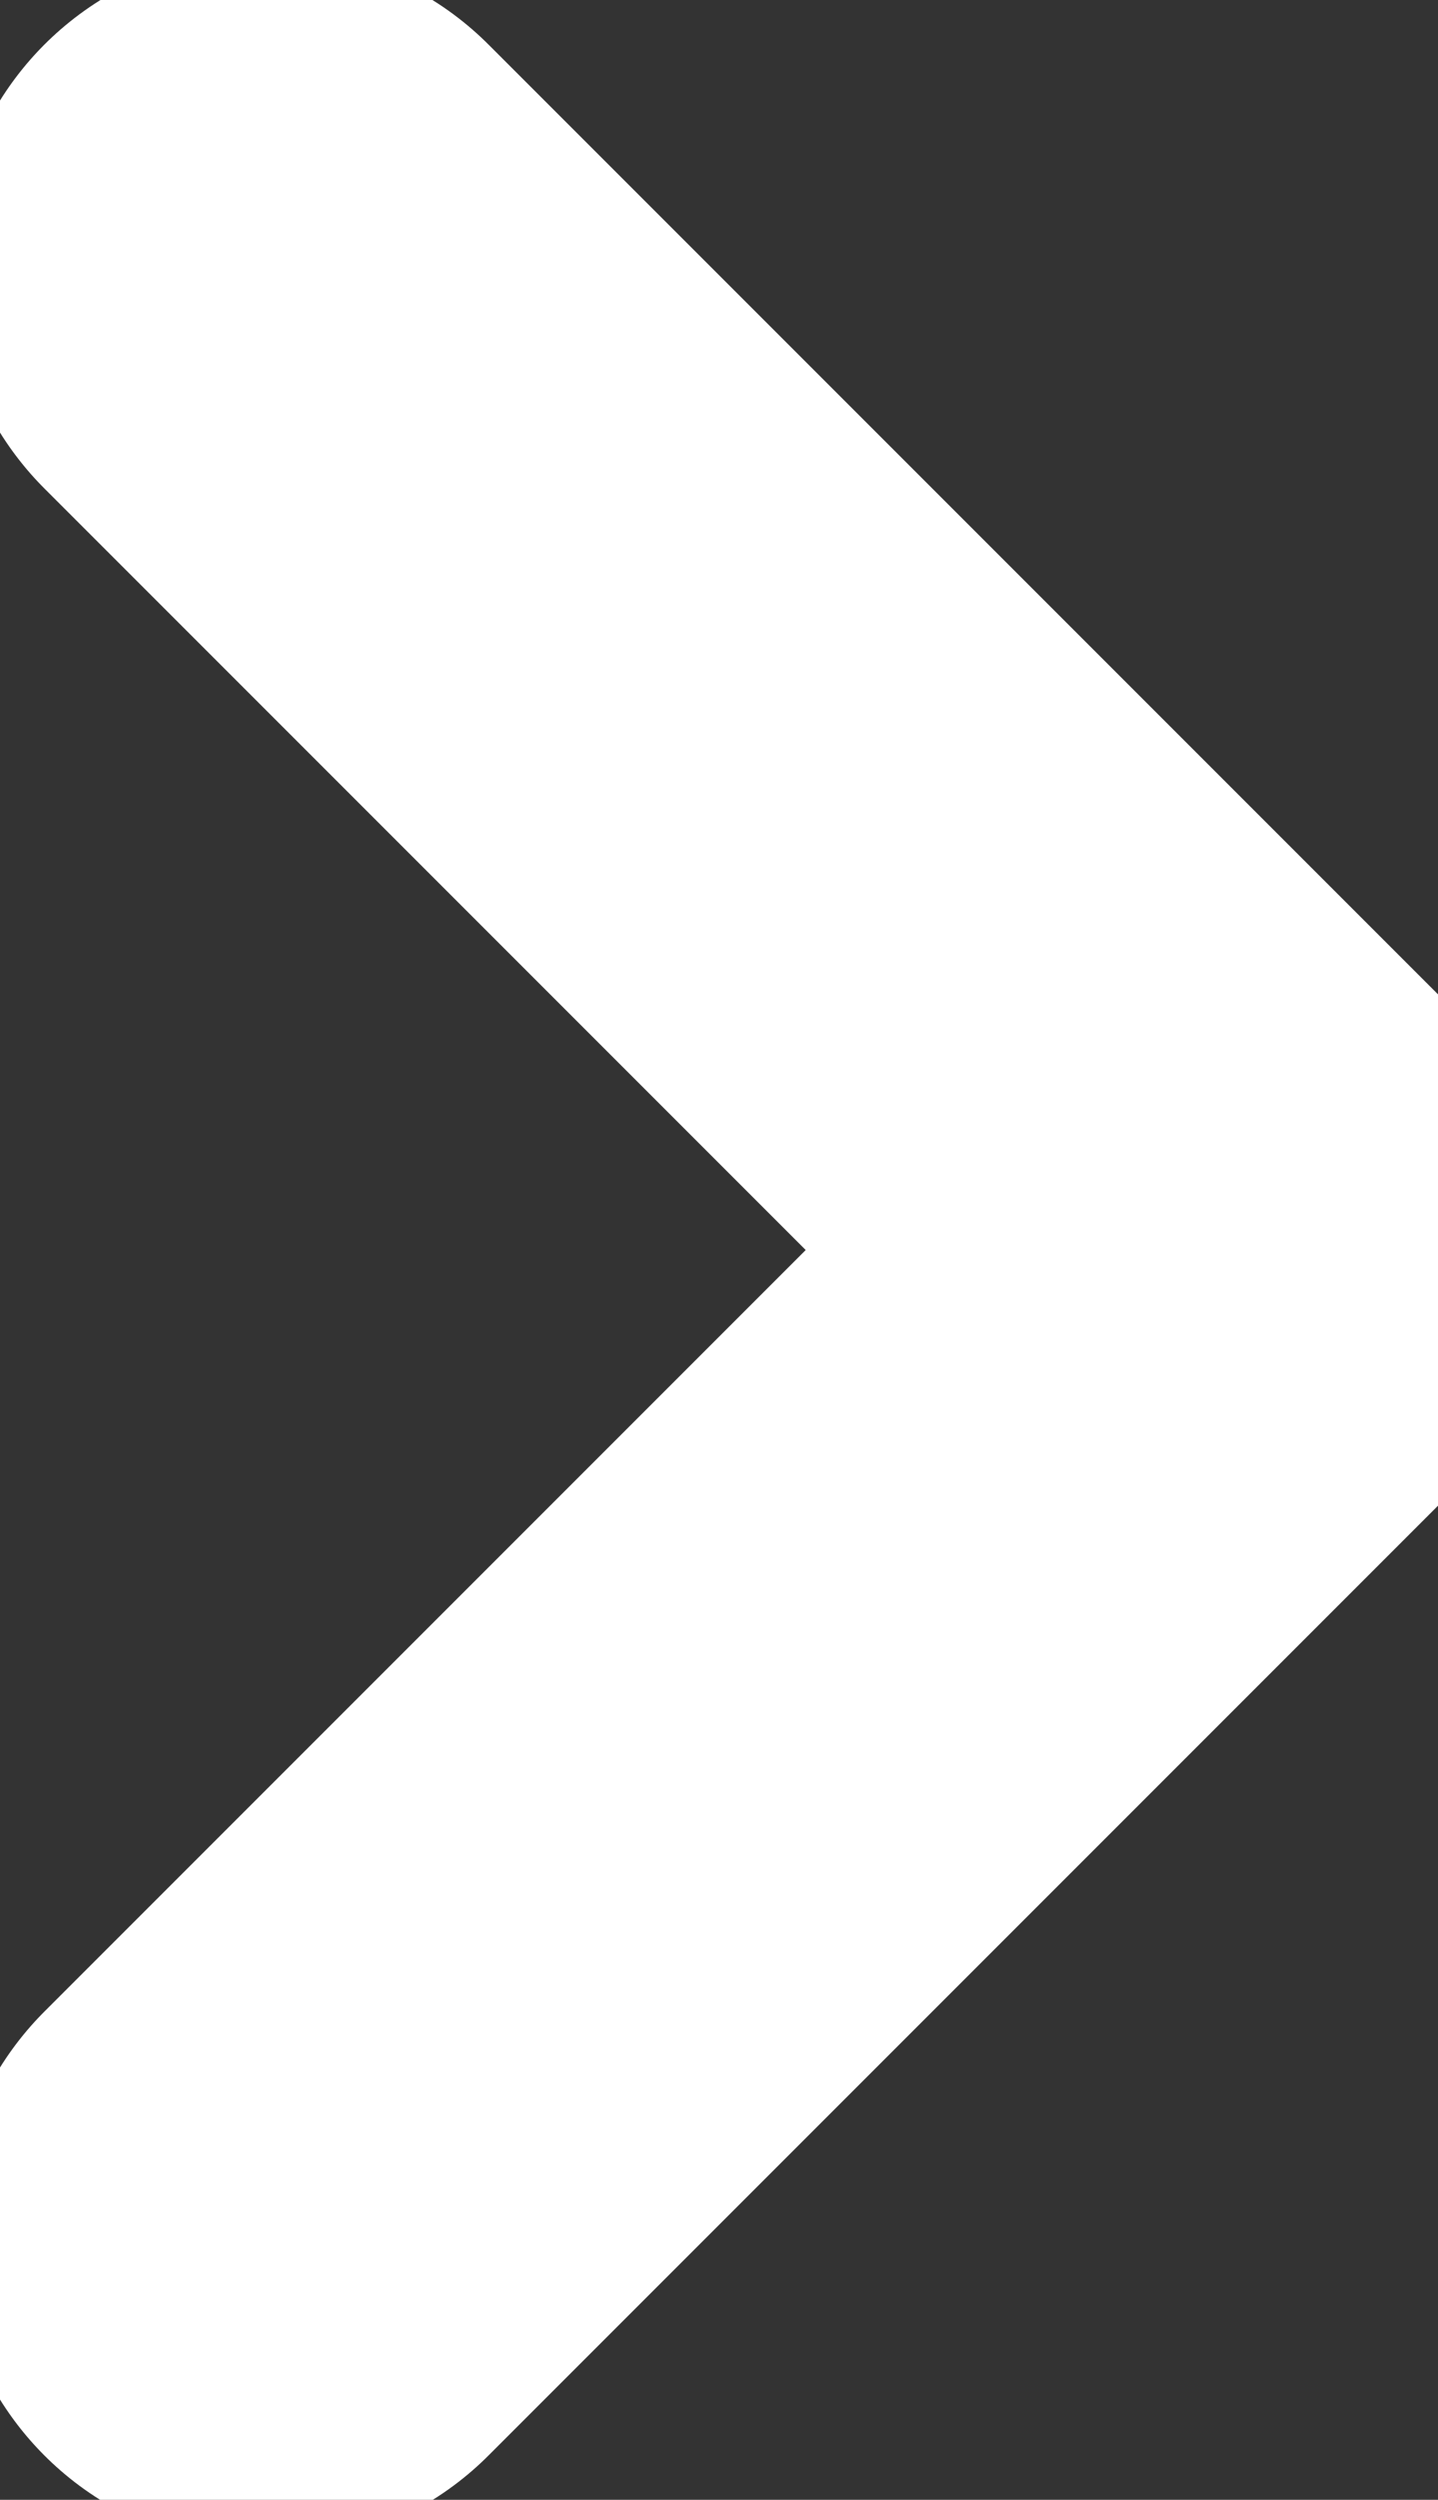 <svg xmlns="http://www.w3.org/2000/svg" width="5.726" height="9.951" viewBox="0 0 5.726 9.951">
  <rect x="0" y="0" width="5.726" height="9.951" fill="#333333" stroke="none"/>
  <path id="Path_546" data-name="Path 546" d="M9,6l3.915,3.915L9,13.83" transform="translate(-7.939 -4.939)" fill="none" stroke="#fff" stroke-linecap="round" stroke-linejoin="round" stroke-width="2.5"/>
</svg>
